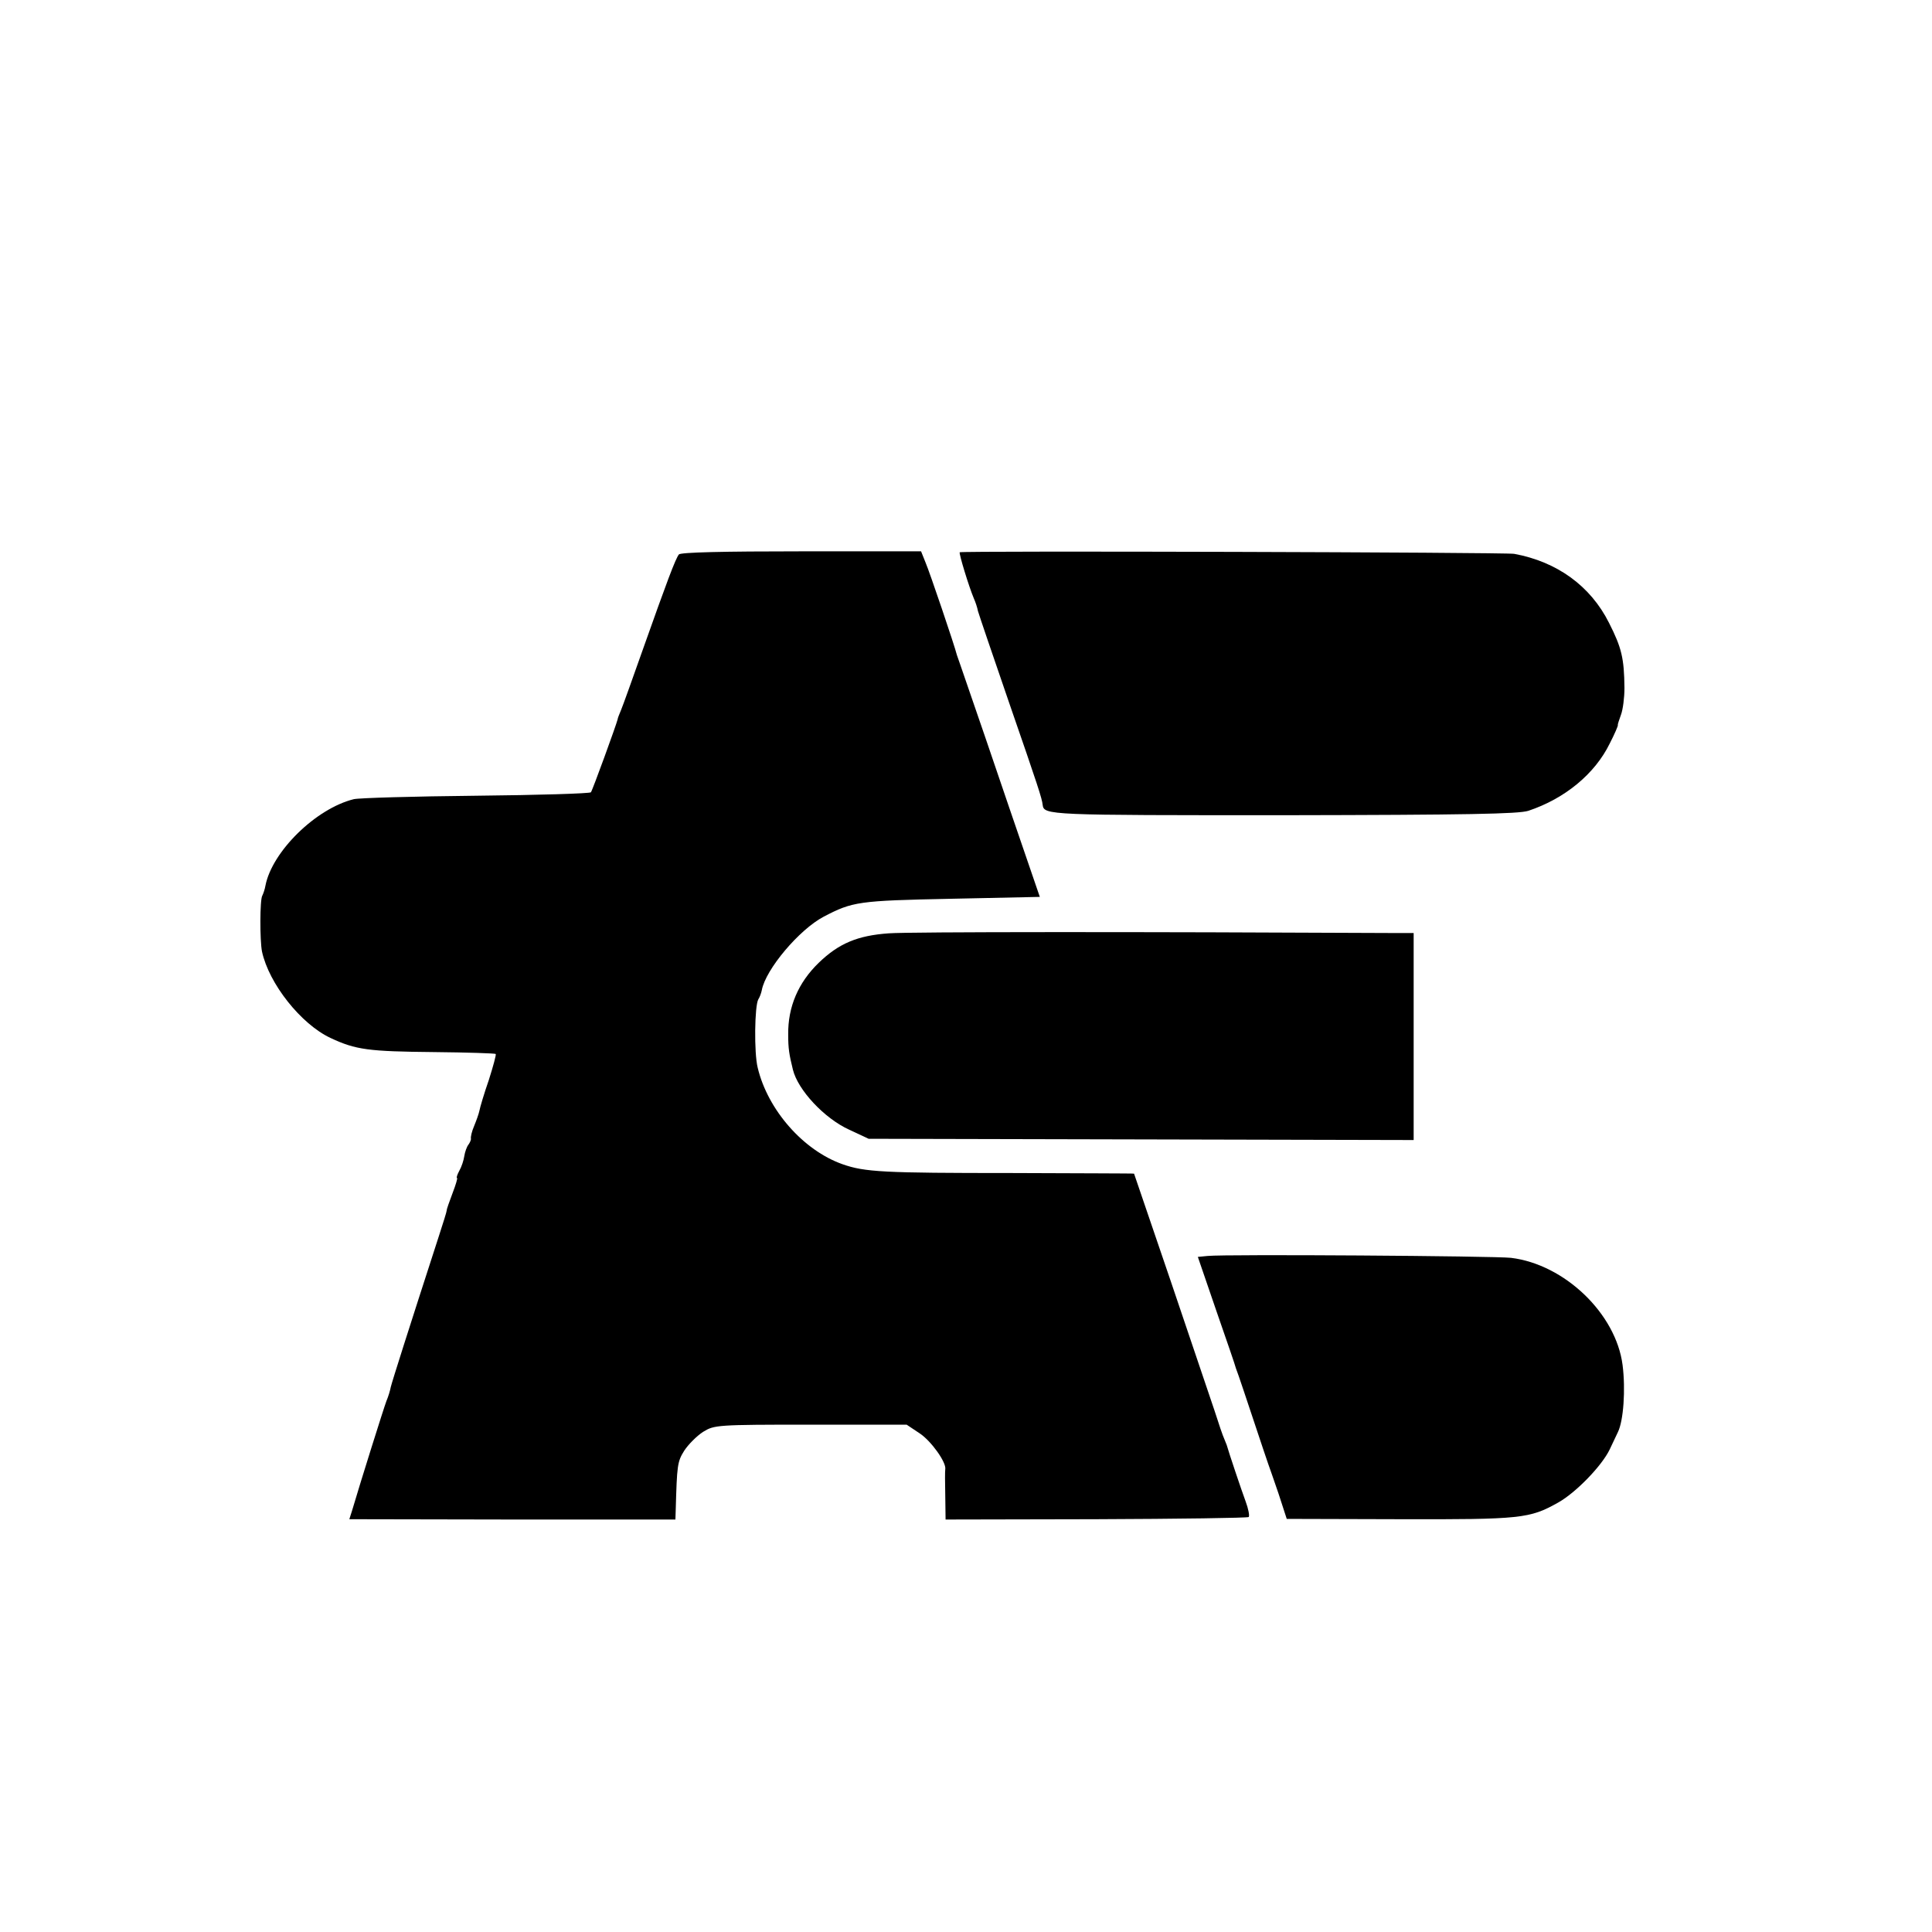 <?xml version="1.0" standalone="no"?>
<!DOCTYPE svg PUBLIC "-//W3C//DTD SVG 20010904//EN"
 "http://www.w3.org/TR/2001/REC-SVG-20010904/DTD/svg10.dtd">
<svg version="1.0" xmlns="http://www.w3.org/2000/svg"
 width="615pt" height="615pt" viewBox="0 0 615 615"
 preserveAspectRatio="xMidYMid meet">
<g transform="translate(0,615) scale(0.1,-0.1)"
fill="#000000" stroke="none">
<path d="M2161 4385 c-11 -14 -39 -89 -112 -295 -34 -96 -66 -186 -72 -200 -6
-14 -11 -27 -11 -30 -4 -17 -80 -226 -85 -232 -3 -4 -168 -9 -366 -11 -198 -2
-373 -7 -389 -11 -121 -30 -260 -167 -281 -275 -2 -12 -7 -26 -10 -32 -8 -12
-8 -143 -1 -178 22 -102 124 -231 218 -275 81 -38 121 -43 330 -45 106 -1 194
-4 196 -6 2 -2 -8 -39 -22 -83 -15 -43 -28 -87 -30 -98 -2 -10 -10 -32 -17
-49 -7 -16 -11 -34 -10 -39 1 -4 -3 -13 -8 -20 -5 -6 -11 -23 -13 -36 -2 -14
-9 -35 -16 -47 -7 -13 -10 -23 -7 -23 2 0 -4 -21 -14 -47 -10 -27 -19 -51 -19
-56 0 -4 -12 -42 -26 -85 -94 -290 -148 -460 -152 -477 -2 -11 -8 -31 -14 -45
-8 -21 -82 -256 -110 -351 l-8 -25 519 -1 519 0 1 31 c4 141 5 153 27 188 13
20 40 47 60 60 36 22 42 23 343 23 l305 0 42 -28 c36 -24 85 -92 81 -114 -1
-5 -1 -42 0 -84 l1 -76 479 1 c264 1 482 4 486 7 3 4 -1 26 -10 50 -13 35 -54
157 -60 179 -1 3 -5 12 -8 20 -4 8 -18 49 -31 90 -14 41 -77 228 -140 414 -64
187 -116 340 -116 340 0 1 -177 1 -392 2 -406 0 -465 3 -536 28 -125 44 -238
173 -270 307 -12 47 -10 198 2 218 4 6 9 19 11 29 12 66 119 193 197 234 92
48 110 51 405 57 l283 6 -96 280 c-52 154 -111 325 -130 380 -19 55 -36 105
-38 110 -7 29 -87 265 -100 295 l-14 35 -382 0 c-245 0 -384 -3 -389 -10z"/>
<path d="M3055 4392 c-3 -4 29 -109 45 -147 5 -11 11 -29 13 -40 3 -11 49
-146 102 -300 89 -257 102 -297 104 -317 4 -33 18 -33 767 -33 587 1 747 4
779 14 117 39 212 118 259 214 16 31 27 57 26 59 -1 2 4 16 10 33 6 16 11 54
11 85 -1 95 -9 128 -49 207 -59 118 -166 195 -302 220 -28 5 -1760 10 -1765 5z"/>
<path d="M2829 3179 c-99 -7 -159 -32 -223 -94 -65 -63 -98 -140 -97 -228 0
-45 3 -63 15 -112 16 -65 100 -155 179 -191 l62 -29 868 -2 867 -2 0 330 0
329 -72 0 c-793 4 -1532 4 -1599 -1z"/>
<path d="M3844 2152 l-31 -3 59 -172 c33 -95 61 -176 62 -182 2 -5 6 -17 9
-25 3 -8 24 -71 47 -140 23 -69 44 -132 47 -140 3 -8 18 -51 33 -95 l26 -80
359 -1 c388 -1 414 2 505 53 57 32 139 117 164 169 10 21 22 46 26 55 18 36
25 136 15 214 -21 163 -184 320 -355 341 -53 6 -907 12 -966 6z"/>
</g>
</svg>
